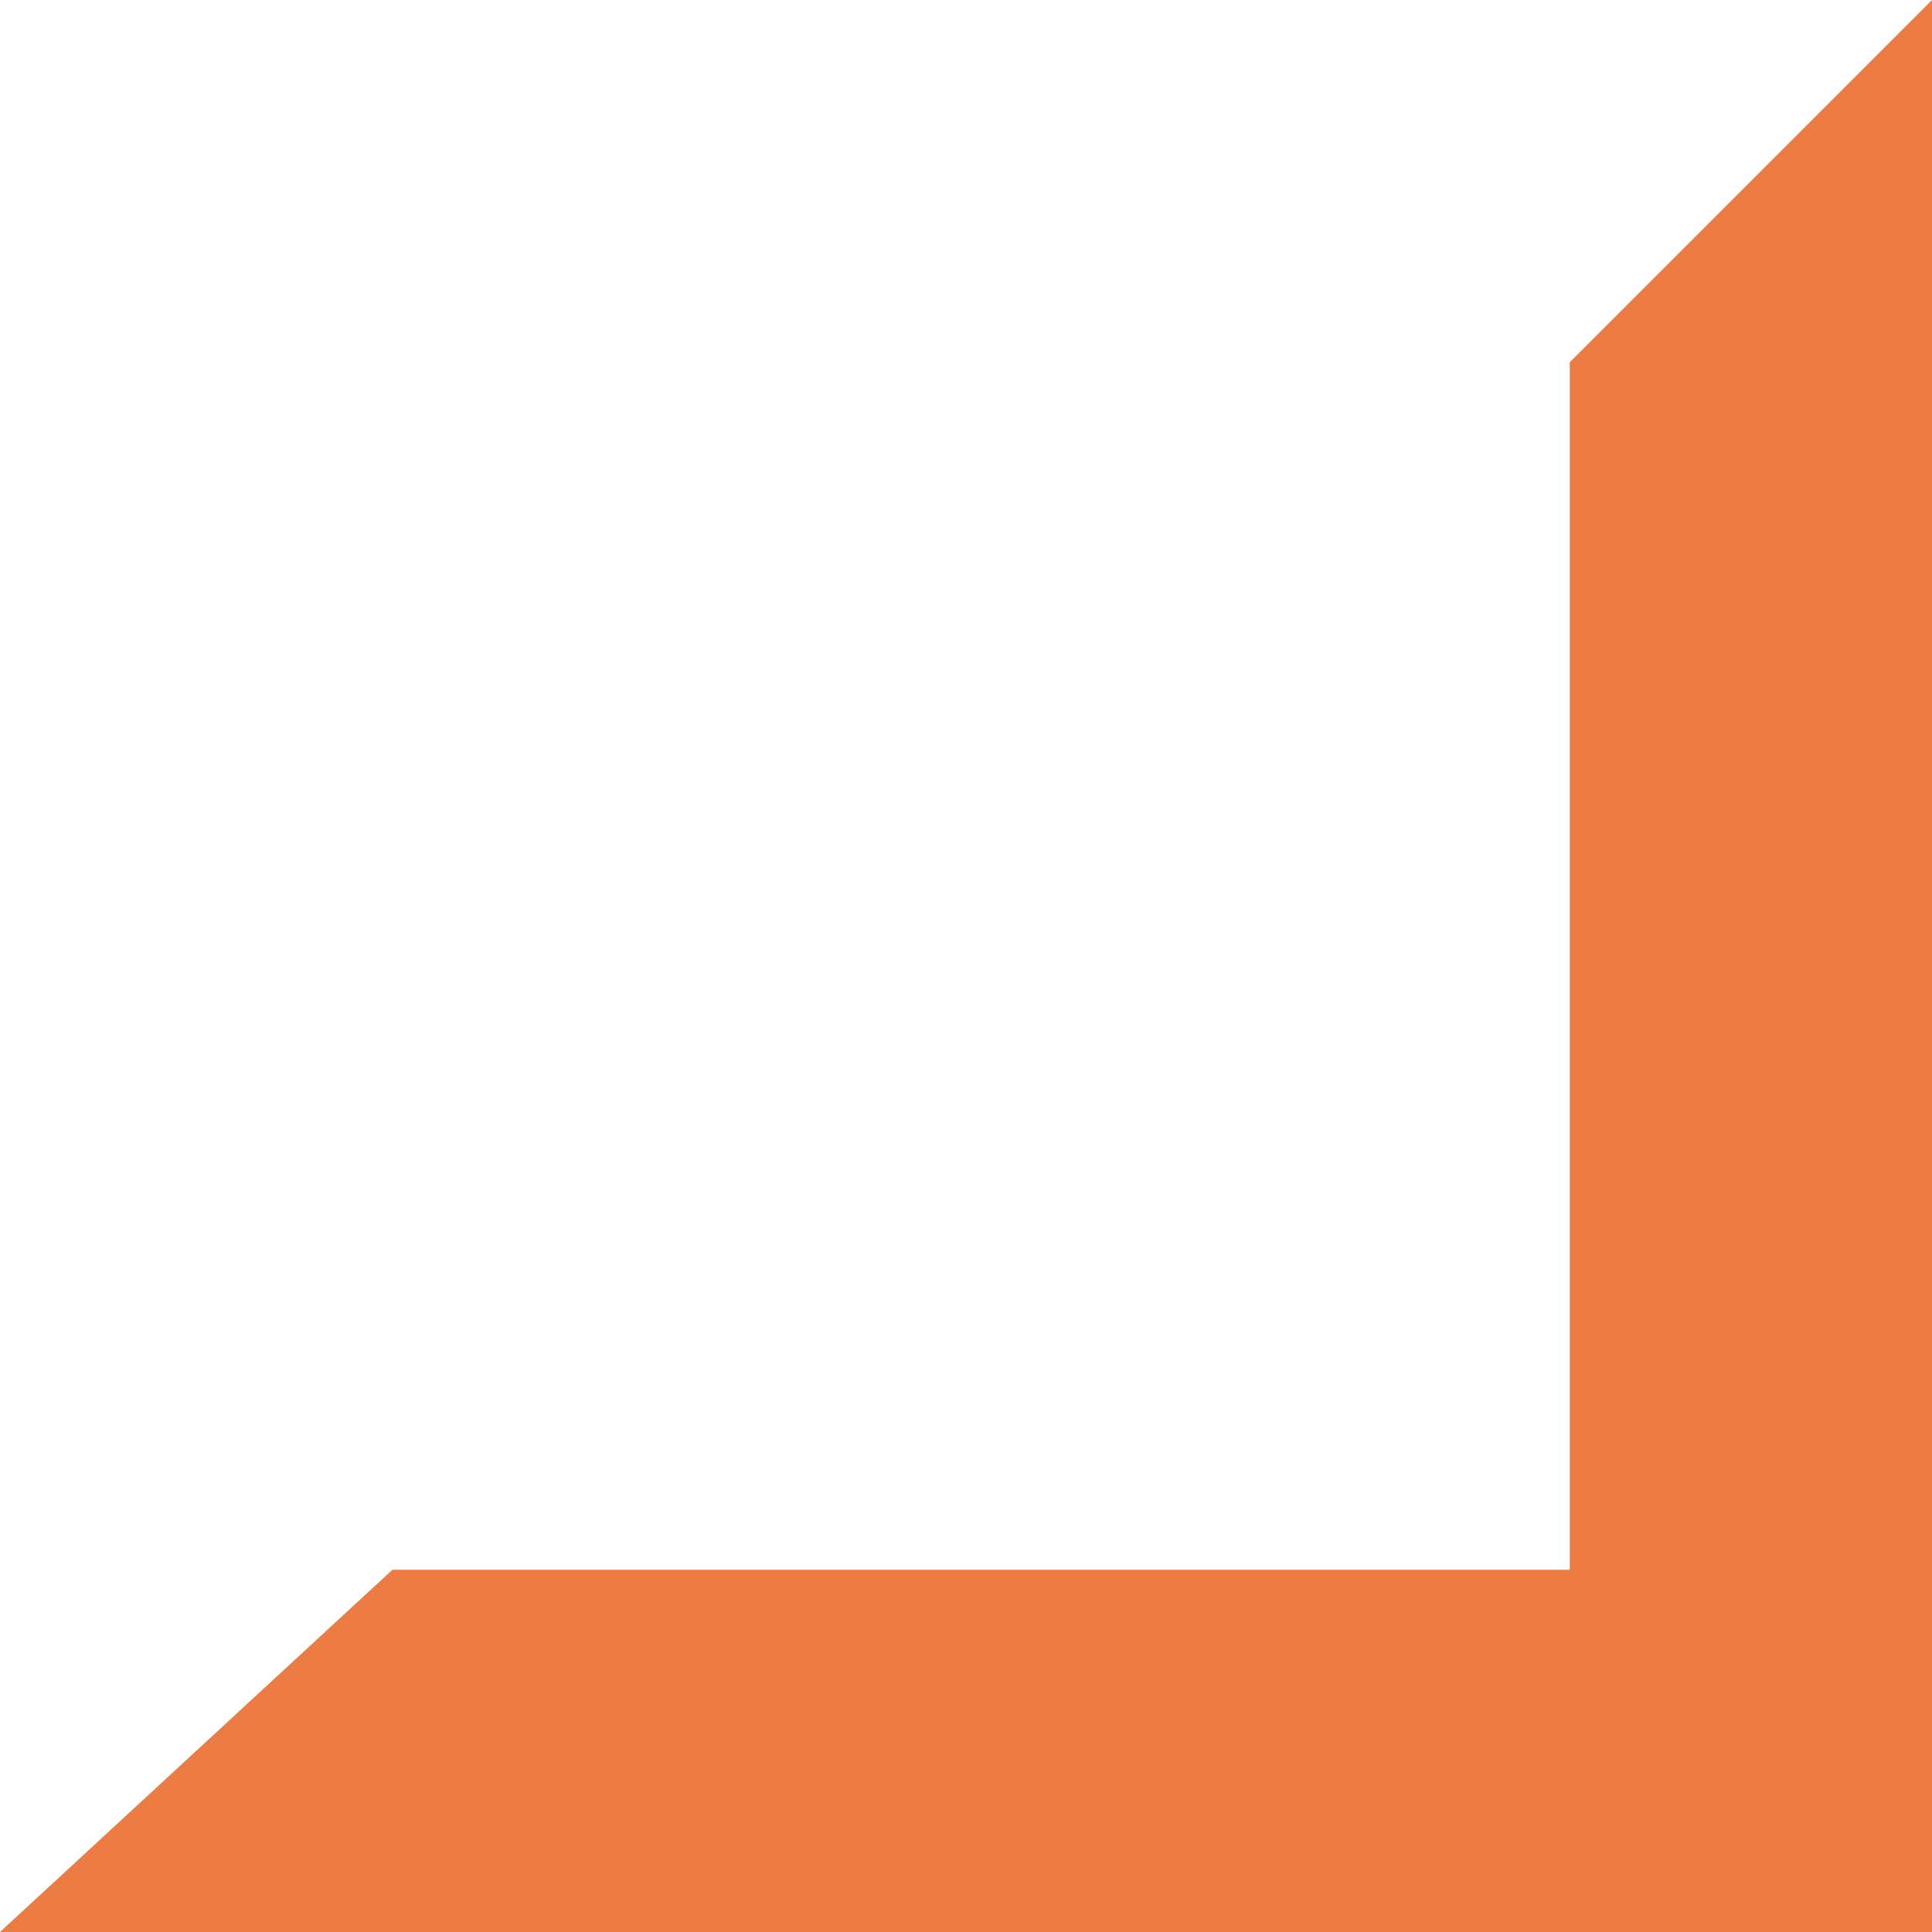 <svg width="64" height="64" viewBox="0 0 64 64" fill="none" xmlns="http://www.w3.org/2000/svg">
<path d="M64 52V64L1.79095e-07 64L13 52L64 52Z" fill="#EC7C43"/>
<path d="M64 64L52 64L52 12L64 0V64Z" fill="#EC7C43"/>
</svg>
